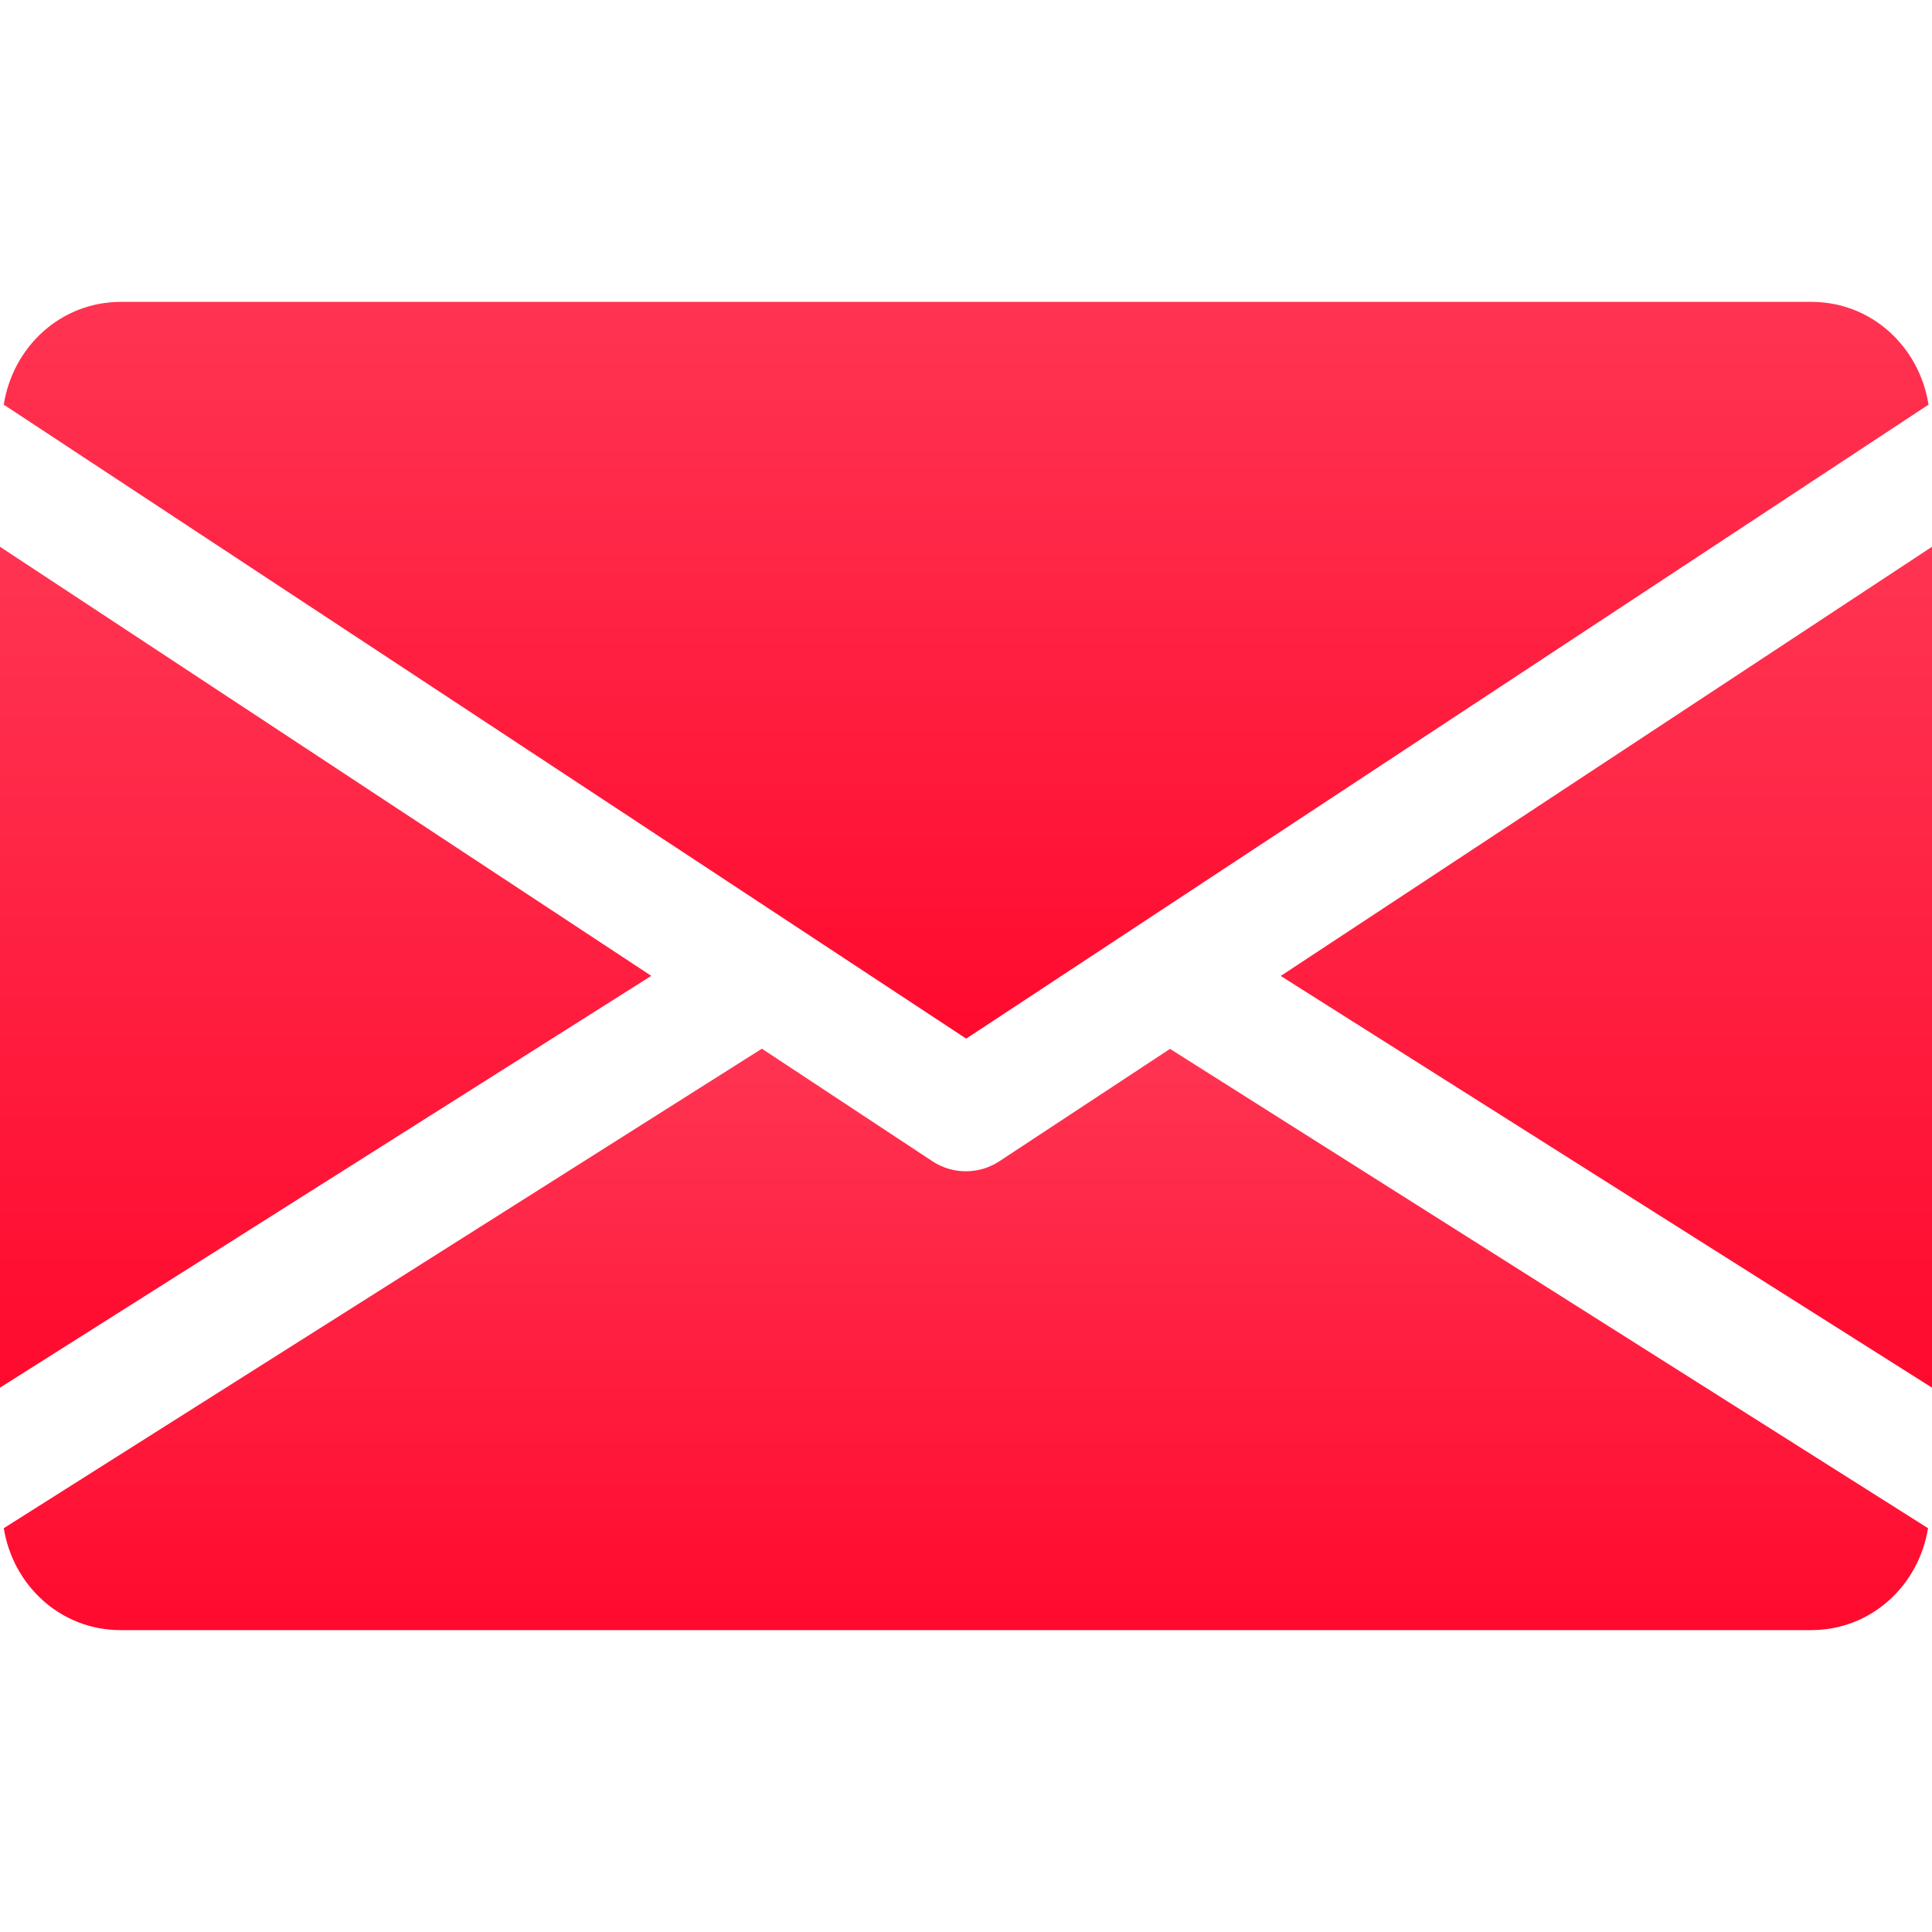 <?xml version="1.0" encoding="UTF-8"?> <svg xmlns="http://www.w3.org/2000/svg" width="20" height="20" viewBox="0 0 20 20" fill="none"><g clip-path="url(#clip0_2010_2753)"><path d="M13.258 10.103L20 14.365V5.66L13.258 10.103Z" fill="url(#paint0_linear_2010_2753)"></path><path d="M0 5.66V14.365L6.742 10.102L0 5.66Z" fill="url(#paint1_linear_2010_2753)"></path><path d="M18.752 3.125H1.252C0.628 3.125 0.133 3.59 0.039 4.189L10.002 10.752L19.964 4.189C19.87 3.59 19.375 3.125 18.752 3.125Z" fill="url(#paint2_linear_2010_2753)"></path><path d="M12.112 10.858L10.343 12.023C10.238 12.091 10.119 12.125 9.999 12.125C9.879 12.125 9.76 12.091 9.655 12.023L7.887 10.856L0.039 15.82C0.135 16.414 0.628 16.875 1.249 16.875H18.749C19.37 16.875 19.863 16.414 19.959 15.82L12.112 10.858Z" fill="url(#paint3_linear_2010_2753)"></path></g><defs><linearGradient id="paint0_linear_2010_2753" x1="16.629" y1="5.66" x2="16.629" y2="14.365" gradientUnits="userSpaceOnUse"><stop stop-color="#FF3452"></stop><stop offset="1" stop-color="#FF0A2E"></stop></linearGradient><linearGradient id="paint1_linear_2010_2753" x1="3.371" y1="5.66" x2="3.371" y2="14.365" gradientUnits="userSpaceOnUse"><stop stop-color="#FF3452"></stop><stop offset="1" stop-color="#FF0A2E"></stop></linearGradient><linearGradient id="paint2_linear_2010_2753" x1="10.002" y1="3.125" x2="10.002" y2="10.752" gradientUnits="userSpaceOnUse"><stop stop-color="#FF3452"></stop><stop offset="1" stop-color="#FF0A2E"></stop></linearGradient><linearGradient id="paint3_linear_2010_2753" x1="9.999" y1="10.856" x2="9.999" y2="16.875" gradientUnits="userSpaceOnUse"><stop stop-color="#FF3452"></stop><stop offset="1" stop-color="#FF0A2E"></stop></linearGradient><clipPath id="clip0_2010_2753"><rect width="20" height="20" fill="white"></rect></clipPath></defs></svg> 